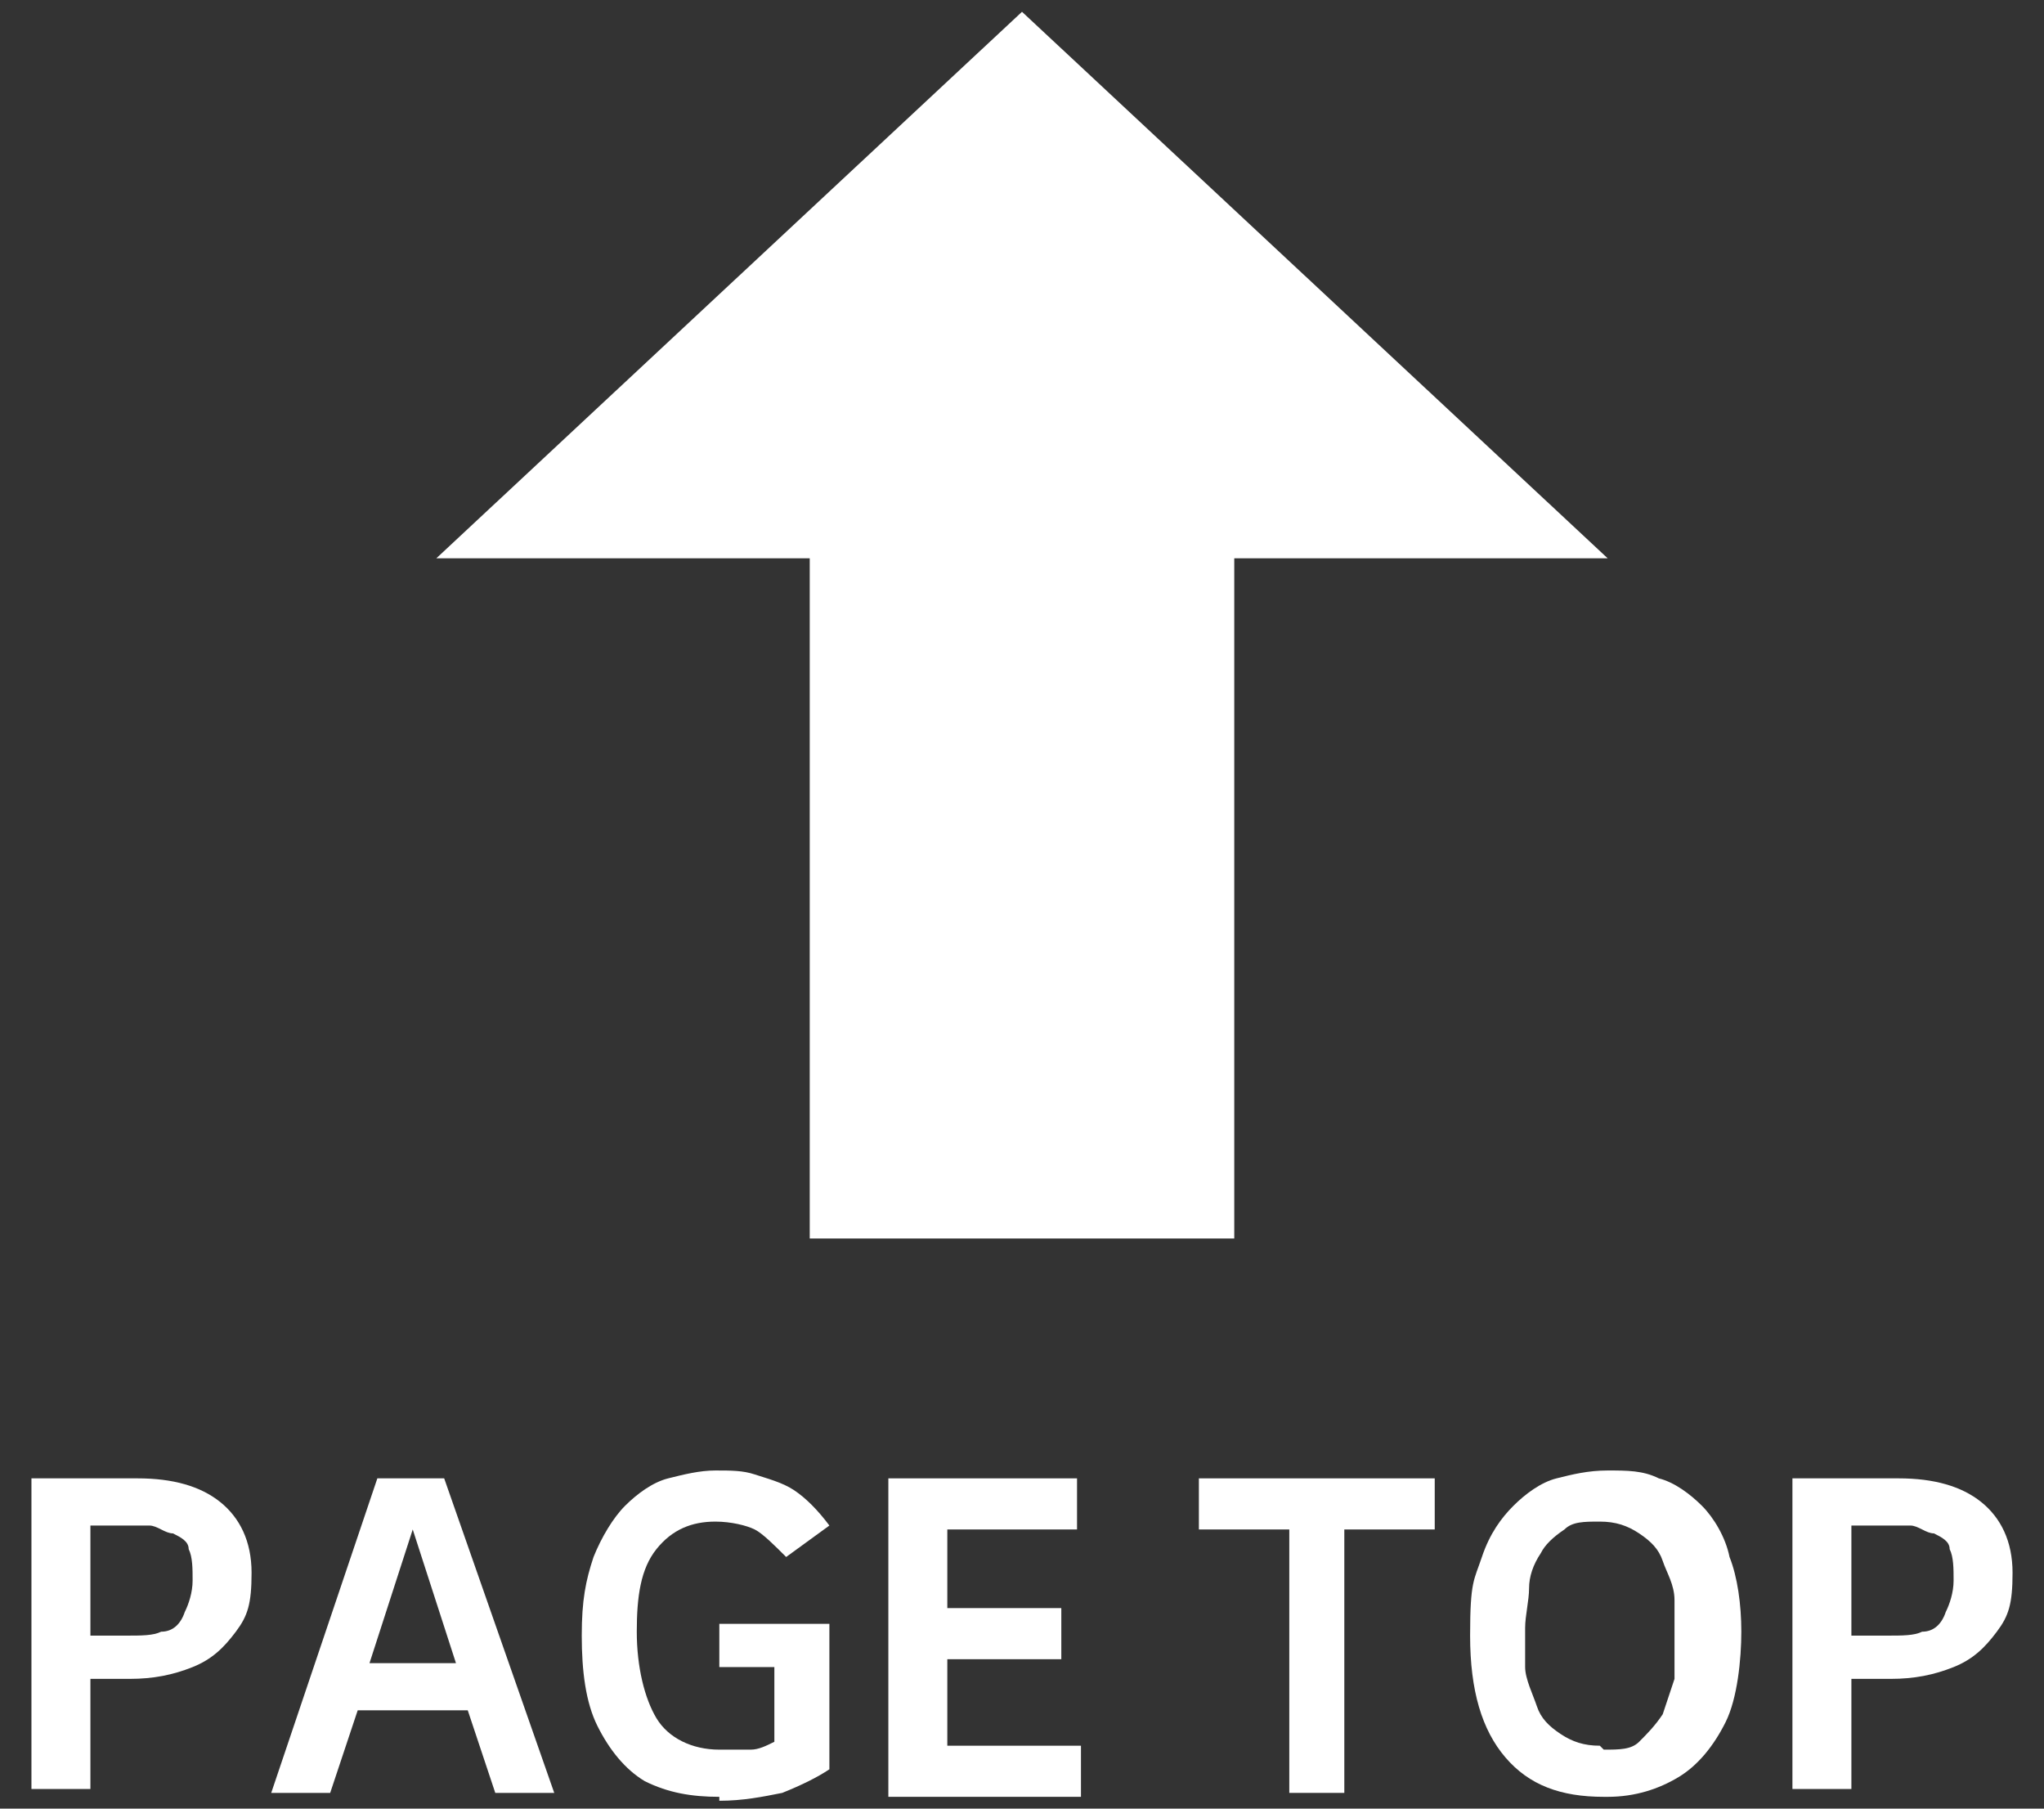 <?xml version="1.0" encoding="UTF-8"?>
<svg id="_レイヤー_1" data-name="レイヤー_1" xmlns="http://www.w3.org/2000/svg" version="1.1" viewBox="0 0 52 46">
  <rect x="0" y="0" width="52" height="46" fill="#333333" stroke="none"/>
  <!-- Generator: Adobe Illustrator 29.7.1, SVG Export Plug-In . SVG Version: 2.1.1 Build 8)  -->
  <defs>
    <style>
      .st0 {
        fill: #fff;
      }
    </style>
  </defs>
  <g>
    <path class="st0" d="M.8,45.6v-8h2.7c.9,0,1.6.2,2.1.6s.8,1,.8,1.8-.1,1.1-.4,1.5c-.3.4-.6.7-1.1.9-.5.2-1,.3-1.6.3h-1v2.8H.8ZM2.3,41.6h.9c.4,0,.7,0,.9-.1.3,0,.5-.2.6-.5.1-.2.2-.5.2-.8s0-.6-.1-.8c0-.2-.2-.3-.4-.4-.2,0-.4-.2-.6-.2-.2,0-.5,0-.8,0h-.7v2.9Z"/>
    <path class="st0" d="M6.9,45.6l2.7-8h1.7l2.8,8h-1.5l-.7-2.1h-2.8l-.7,2.1h-1.4ZM9.4,42.3h2.2l-1.1-3.4h0l-1.1,3.4Z"/>
    <path class="st0" d="M18.3,45.7c-.7,0-1.3-.1-1.9-.4-.5-.3-.9-.8-1.2-1.4-.3-.6-.4-1.4-.4-2.3s.1-1.4.3-2c.2-.5.5-1,.8-1.3s.7-.6,1.1-.7c.4-.1.8-.2,1.2-.2s.7,0,1,.1.7.2,1,.4c.3.2.6.5.9.9l-1.1.8c-.3-.3-.6-.6-.8-.7s-.6-.2-1-.2c-.6,0-1.1.2-1.5.7-.4.5-.5,1.2-.5,2.1s.2,1.7.5,2.2.9.8,1.6.8.5,0,.8,0c.2,0,.4-.1.6-.2v-1.9h-1.4v-1.1h2.8v3.7c-.3.2-.7.4-1.2.6-.5.1-1,.2-1.6.2Z"/>
    <path class="st0" d="M22.6,45.6v-8h4.8v1.3h-3.3v2h2.9v1.3h-2.9v2.2h3.4v1.3h-4.9Z"/>
    <path class="st0" d="M32.8,45.6v-6.7h-2.3v-1.3h6v1.3h-2.3v6.7h-1.5Z"/>
    <path class="st0" d="M40.8,45.7c-1.1,0-1.9-.3-2.5-1-.6-.7-.9-1.7-.9-3.1s.1-1.4.3-2,.5-1,.8-1.3.7-.6,1.1-.7c.4-.1.8-.2,1.3-.2s.9,0,1.3.2c.4.1.8.4,1.1.7.3.3.6.8.7,1.3.2.5.3,1.2.3,1.9s-.1,1.7-.4,2.3c-.3.6-.7,1.1-1.2,1.4-.5.3-1.1.5-1.8.5ZM40.8,44.5c.4,0,.7,0,.9-.2.2-.2.4-.4.6-.7.1-.3.2-.6.3-.9,0-.3,0-.7,0-1s0-.6,0-1-.2-.7-.3-1-.3-.5-.6-.7c-.3-.2-.6-.3-1-.3s-.7,0-.9.2c-.3.2-.5.4-.6.6-.2.3-.3.6-.3.9,0,.3-.1.7-.1,1s0,.7,0,1,.2.7.3,1,.3.5.6.7c.3.2.6.3,1,.3Z"/>
    <path class="st0" d="M45.6,45.6v-8h2.7c.9,0,1.6.2,2.1.6s.8,1,.8,1.8-.1,1.1-.4,1.5c-.3.4-.6.7-1.1.9-.5.2-1,.3-1.6.3h-1v2.8h-1.5ZM47.1,41.6h.9c.4,0,.7,0,.9-.1.3,0,.5-.2.6-.5.1-.2.2-.5.2-.8s0-.6-.1-.8c0-.2-.2-.3-.4-.4-.2,0-.4-.2-.6-.2-.2,0-.5,0-.8,0h-.7v2.9Z"/>
  </g>
  <polygon class="st0" points="40.9 14.2 26 .3 11.1 14.2 20.6 14.2 20.6 31.5 31.4 31.5 31.4 14.2 40.9 14.2"/>
</svg>